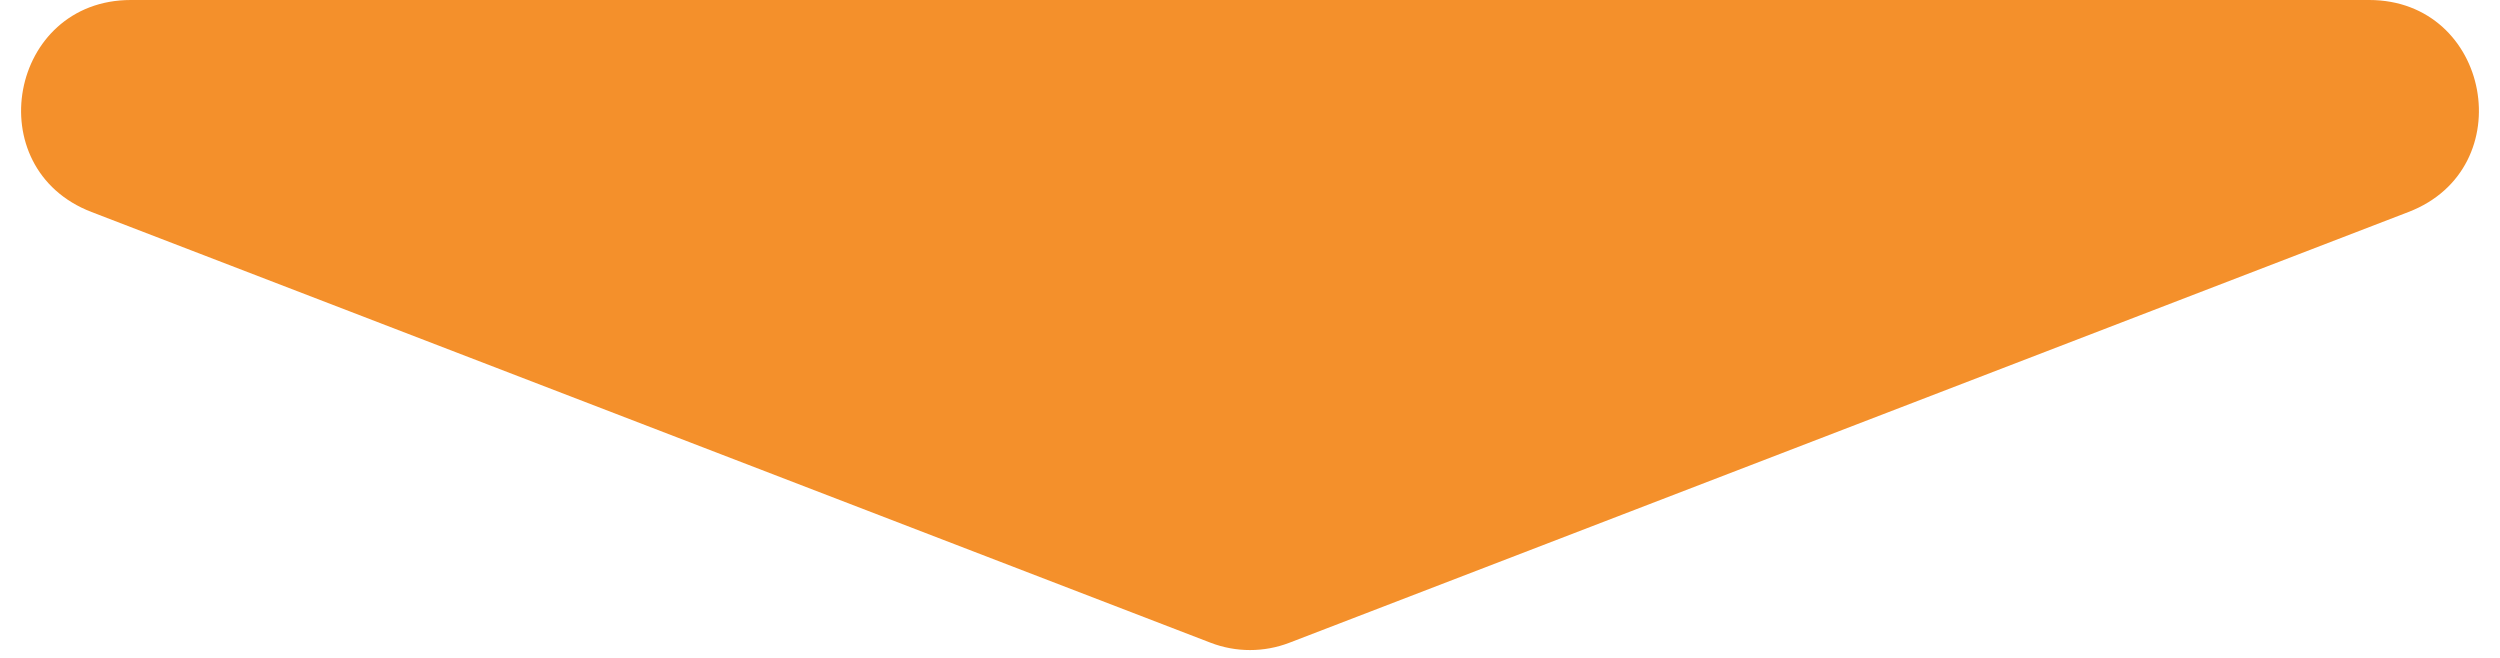 <svg width="114" height="30" viewBox="0 0 114 30" fill="none" xmlns="http://www.w3.org/2000/svg">
<path d="M58.796 29.309C57.64 29.754 56.36 29.754 55.204 29.309L4.171 9.666C-1.001 7.676 0.425 1.36986e-06 5.967 8.85362e-07L108.033 -8.03745e-06C113.575 -8.52195e-06 115.001 7.676 109.829 9.666L58.796 29.309Z" fill="#F4902B"/>
</svg>
